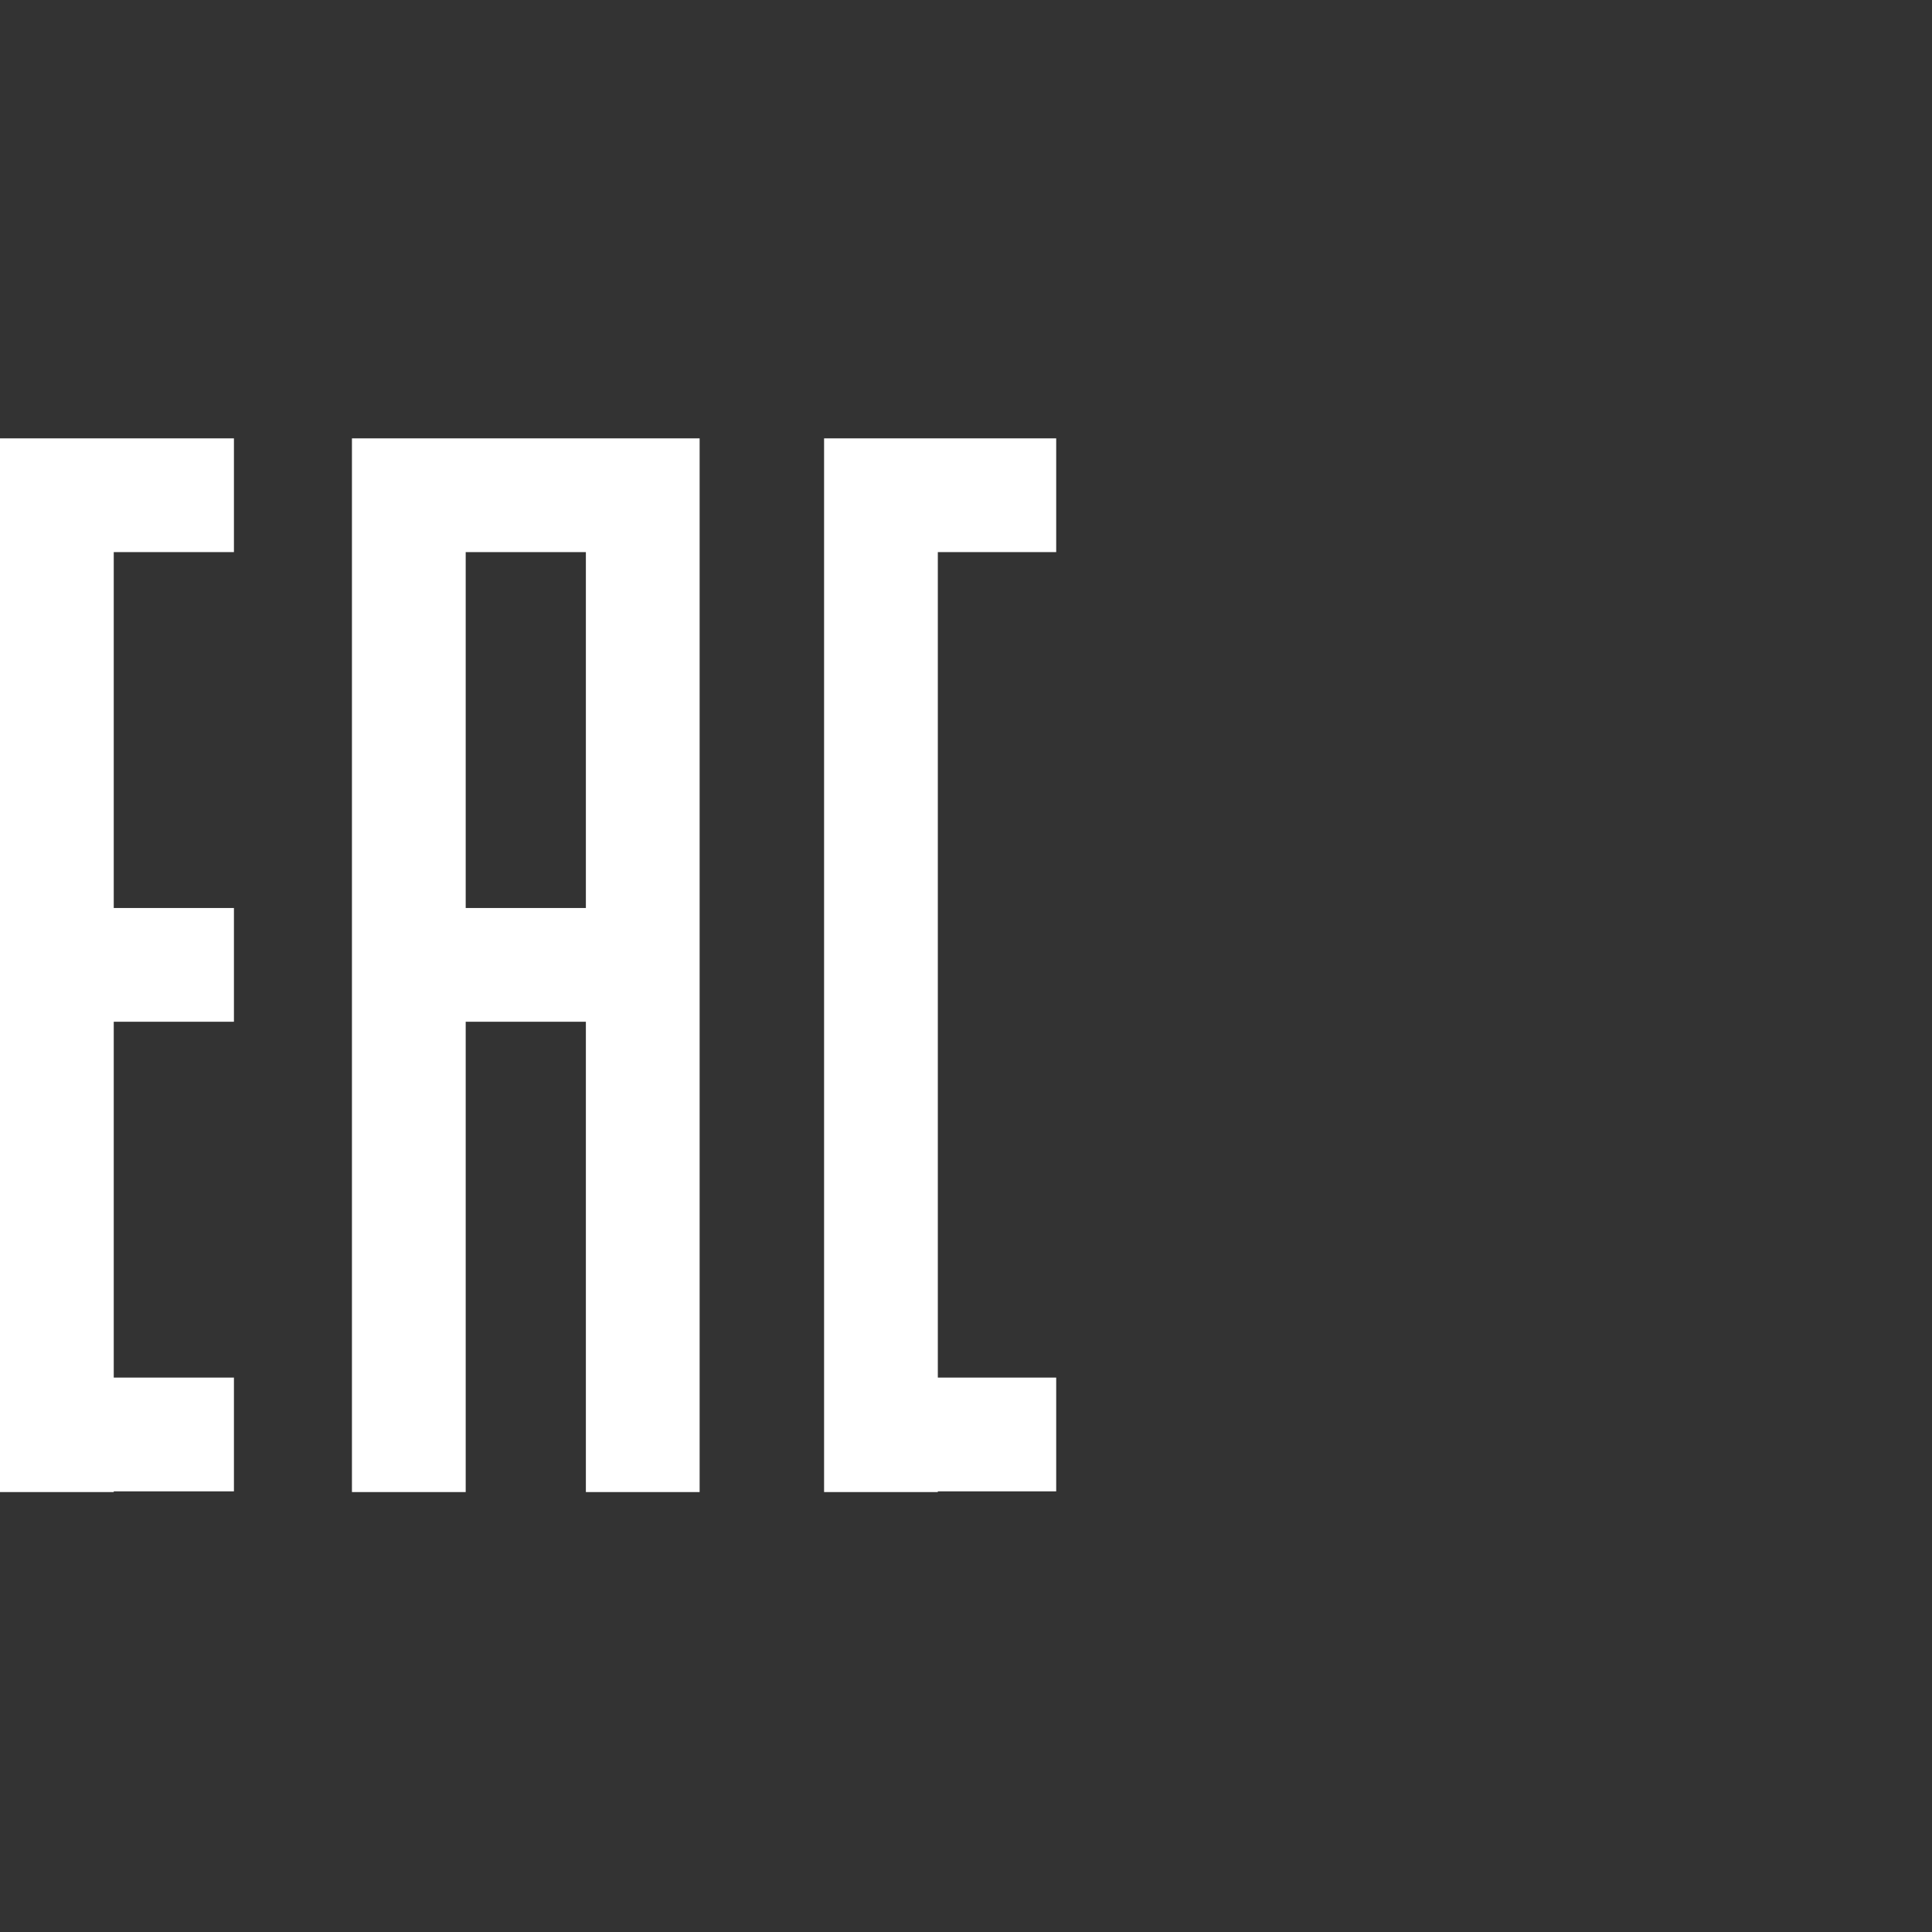 <?xml version="1.0" encoding="UTF-8"?> <!-- Generator: Adobe Illustrator 23.0.2, SVG Export Plug-In . SVG Version: 6.00 Build 0) --> <svg xmlns="http://www.w3.org/2000/svg" xmlns:xlink="http://www.w3.org/1999/xlink" id="Слой_1" x="0px" y="0px" viewBox="0 0 480 480" style="enable-background:new 0 0 480 480;" xml:space="preserve"><rect x="0" y="0" width="480" height="480" fill="#333333" stroke="none"/> <style type="text/css"> .st0{fill:#FFFFFF;} </style> <g> <polygon class="st0" points="8.71,108.91 0,108.91 0,370.7 28.26,370.7 28.26,370.52 58.12,370.52 58.12,342.26 28.26,342.26 28.26,253.85 58.12,253.85 58.12,225.59 28.26,225.59 28.26,137.17 58.12,137.17 58.12,108.91 28.26,108.91 "></polygon> <polygon class="st0" points="262.41,137.17 262.41,108.91 233,108.91 213,108.91 204.74,108.91 204.74,370.7 233,370.7 233,370.52 262.41,370.52 262.41,342.26 233,342.26 233,137.17 "></polygon> <path class="st0" d="M145.56,108.91H115.7h-8.98H87.44V370.7h28.26V253.85h29.86V370.7h28.26V108.91h-17.68H145.56z M115.7,225.59 v-88.42h29.86v88.42H115.7z"></path> </g> </svg> 